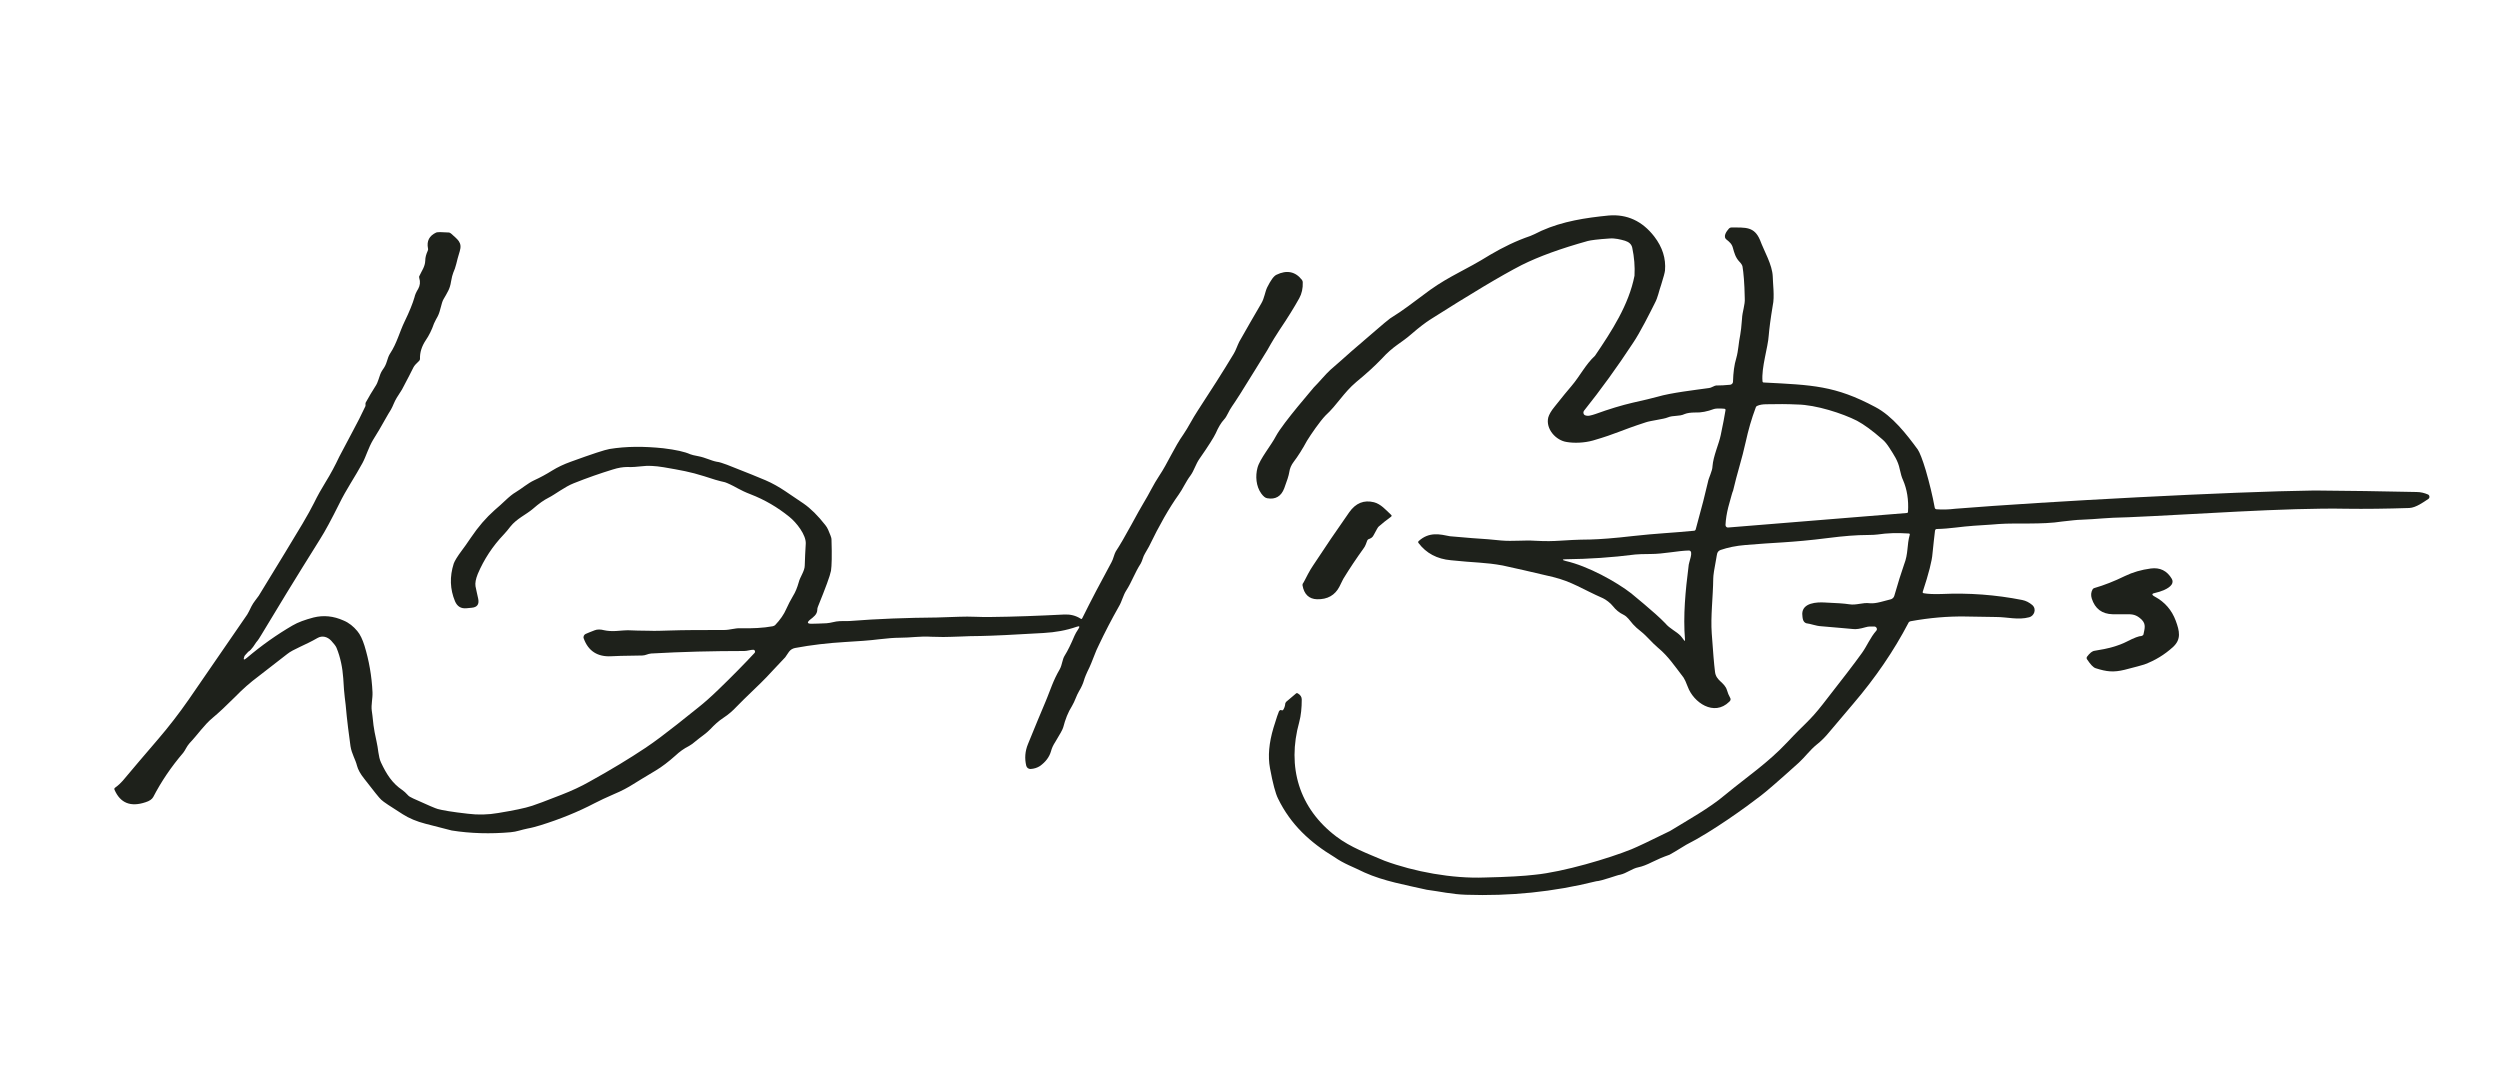 <svg xmlns="http://www.w3.org/2000/svg" xmlns:xlink="http://www.w3.org/1999/xlink" id="Camada_1" x="0px" y="0px" viewBox="0 0 1000 427" xml:space="preserve"> <path display="none" fill="#FFFFFF" d="M1000,0v427H0V0H1000z M512.9,284.2c-0.1,0-0.2,0-0.3,0c-0.3,0-0.6,0.2-0.8,0.5 c-0.2,0.4-1,2.6-2.2,6.6c-1.8,6-2.3,11.4-1.4,16.2c1.1,6,2.2,10.1,3.2,12.1c3.6,7.2,8.4,13.1,14.4,17.9c2.4,1.9,5.5,3.7,8.1,5.5 c4,2.8,7.6,3.9,12.1,6.2c1.9,0.9,3.9,1.7,6,2.3c6.3,1.8,12.6,3.4,19,4.6c2.9,0.6,6,0.7,9,1.3c1.9,0.4,4.2,0.6,6.7,0.7 c13.3,0.4,26.4-0.4,39.4-2.6c3.9-0.6,8.6-2.1,12.9-2.8c1.7-0.3,3.3-0.7,4.8-1.2c2.7-0.9,4.3-1.3,4.8-1.4c2.7-0.6,4.7-2.5,7.4-3 c1.4-0.3,3.3-1,5.5-2.1c2-1,4.3-2,6.9-2.9c0.6-0.2,2.9-1.6,6.7-4c2.9-1.8,6.8-3.5,9-5c9.3-6.2,16.2-11,20.7-14.6 c2-1.6,7.1-6,15.2-13.2c2.6-2.4,4.5-5,7.1-7.2c1.8-1.4,3.5-3.2,5.3-5.3c1-1.2,4.1-4.9,9.4-11.1c8.8-10.3,16.2-21.1,22.1-32.4 c0.2-0.3,0.5-0.5,0.8-0.6c7.6-1.4,14.9-2,21.8-1.9c7.7,0.1,11.8,0.2,12.4,0.2c4.5,0.1,8.8,1.3,13.3,0.1c1.9-0.5,3.1-3.2,1.2-4.9 c-1.2-1.1-2.6-1.7-4-2c-10.7-2.2-21.4-3-32.2-2.4c-3.1,0.1-5.5,0.1-7.2-0.3c-0.3-0.1-0.5-0.3-0.4-0.6c2.3-7.3,3.6-12.4,3.9-15.3 c0.3-3.8,0.6-6.8,1-9.1c0.1-0.5,0.3-0.7,0.8-0.7c5.1-0.1,9.9-1,14.7-1.3c6-0.4,9.3-0.6,10-0.7c2.4-0.2,5.8-0.3,10-0.2 c4.7,0.1,9.8-0.2,15.2-0.8c3.6-0.4,6.1-0.7,7.5-0.7c2.5-0.1,5-0.2,7.6-0.5c1.8-0.2,5.6-0.3,11.3-0.5c7.7-0.2,15.6-0.6,23.7-1.2 c4.1-0.3,12.1-0.7,23.8-1.2c16.4-0.7,29.7-1,39.8-0.9c7.5,0.1,15.9,0,25.1-0.3c2.8-0.1,5.9-2.5,7.6-3.6c0.5-0.3,0.6-1,0.3-1.5 c-0.1-0.2-0.3-0.3-0.5-0.4c-1.4-0.6-2.9-0.9-4.6-1c-13.6-0.4-27.2-0.6-40.8-0.6c-3,0-7.3,0.1-12.8,0.3c-3.5,0.1-7.7,0.3-12.8,0.4 c-10.5,0.3-30.8,1.3-60.7,3c-22.9,1.3-36.4,2.1-40.5,2.3c-8.1,0.5-13.7,0.9-16.9,1.3c-2.5,0.3-5.1,0.4-7.6,0.2 c-0.4,0-0.6-0.2-0.6-0.6c-0.9-4.8-2-9.8-3.6-15c-1.3-4.4-2.3-7.1-3.2-8.3c-2.2-3.1-4.7-6.3-7.6-9.5c-2.8-3.1-5.9-5.6-9.4-7.6 c-8.3-4.6-16.7-7.4-25.2-8.4c-4.1-0.5-10.6-1-19.4-1.4c-0.3,0-0.5-0.2-0.5-0.5c-0.1-3.2,0.2-6.6,1-10c0.8-3.4,1.3-6.2,1.4-8.4 c0.2-2.6,0.7-6.5,1.6-11.9c0.4-2.1,0.5-4,0.3-5.8c-0.2-2.9-0.3-4.9-0.3-5.8c0-1.7-0.4-3.7-1.3-5.8c-1.3-3-2.5-5.9-3.7-8.9 c-2.2-5.4-5.8-5-11.5-5c-0.4,0-0.7,0.1-0.9,0.4c-0.6,0.6-1.1,1.4-1.5,2.2c-0.4,0.8-0.1,1.7,0.6,2.3c1.1,0.8,2.1,1.7,2.5,3.4 c0.4,1.8,1,3.8,2.5,5.3c0.8,0.9,1.2,1.5,1.3,2c0.5,2.4,0.8,6.6,0.9,12.6c0,1.3-0.1,2.7-0.5,4.2c-0.3,1.2-0.5,2.7-0.6,4.2 c-0.2,3-0.4,5.2-0.7,6.3c-0.7,3.3-0.7,6.2-1.6,9.4c-0.8,2.6-1.2,5.8-1.3,9.4c0,0.6-0.5,1.1-1.1,1.2c-2,0.2-3.9,0.4-5.7,0.4 c-0.3,0-0.7,0.2-1.4,0.5c-0.5,0.3-1,0.4-1.4,0.5c-3.2,0.4-6.8,1-10.7,1.5c-4,0.6-7.4,1.3-10,2c-2.2,0.6-5.5,1.4-10,2.4 c-4.3,1-9.3,2.5-14.8,4.4c-1.4,0.5-2.6,0.7-3.7,0.7c-0.7,0-1.2-0.6-1.2-1.3c0-0.3,0.1-0.5,0.3-0.7c6.7-8.5,13.3-17.5,19.6-27.1 c1.6-2.4,3.1-5,4.6-7.9c1.9-3.7,3.3-6.4,4.1-8.1c0.5-1.1,1-2.3,1.4-3.7c0.3-1,0.7-2.3,1.2-3.8c1-2.9,1.5-4.8,1.5-5.6 c0.4-4.8-1.1-9.4-4.3-13.6c-4.8-6.2-10.8-9-18.2-8.4c-7.5,0.6-14.9,2-22.2,4.2c-1.5,0.5-3.1,1.1-4.7,1.9c-2.2,1.1-3.8,1.8-4.5,2.1 c-5.6,2-10.9,4.5-16,7.5c-5.7,3.4-10.1,5.9-13.2,7.4c-4,2-7.6,4.2-10.9,6.7c-5.2,3.8-8.6,6.4-10.3,7.6c-1.8,1.4-4.2,2.6-5.7,3.7 c-2.1,1.7-6.8,5.7-14.2,12.1c-0.7,0.6-1.1,0.9-1.2,1c-2.7,2.5-5.5,4.9-8.4,7.4c-0.9,0.8-2,1.9-3.4,3.6c-0.9,1-2,2.2-3.4,3.6 c-0.9,0.9-4.5,5.3-10.9,13.2c-1.5,1.9-2.9,3.9-4.1,6c-1.1,2-2.4,4.1-3.9,6.2c-1.9,2.7-3,4.8-3.5,6.5c-0.9,3.3-0.7,7.4,1.5,10.3 c0.8,1.1,1.6,1.7,2.4,1.9c3.3,0.6,5.6-0.8,6.8-4c1.1-3,1.8-5.1,2-6.4c0.2-1.6,0.8-3,1.8-4.2c1.6-2.1,3.4-4.9,5.3-8.4 c1-1.9,2.4-3.4,4.1-5.9c1.2-1.8,2.3-3.2,3.3-4.2c2.6-2.5,5-5.2,7.2-8.1c1.3-1.7,3-3.5,5.2-5.3c4.1-3.6,6.8-5.8,10.2-9.3 c2.4-2.4,3.9-3.9,4.6-4.4c2.8-2,5.3-3.8,7.3-5.5c3.3-2.7,5.7-4.6,7.2-5.6c16.4-10.5,28.6-17.8,36.9-22c6.8-3.5,15.6-6.7,26.4-9.6 c1.1-0.3,4-0.6,8.7-1c2.1-0.2,4.5,0.4,6.2,0.9c1.6,0.5,2.6,1.4,2.9,2.8c0.8,3.8,1.1,7.5,0.9,11.2c-0.1,1.1-0.4,2.4-0.9,3.8 c-0.6,1.7-1,2.9-1.3,3.8c-0.5,1.5-1.2,3.3-2.3,5.5c-3.2,6.5-7,12.9-11.3,19c-0.8,1.1-2,1.8-2.8,2.9c-2.1,3-4.2,6.3-6.6,9.2 c-1.3,1.6-3.6,4.3-6.7,8.2c-1.5,1.8-2.3,3.3-2.6,4.4c-0.4,1.9-0.1,3.7,0.9,5.4c1.6,2.5,3.7,4,6.4,4.4c2.9,0.5,6.9,0.5,10.5-0.6 c4.6-1.3,8.4-2.6,11.4-3.8c1.4-0.6,4.7-1.7,9.8-3.4c1-0.3,2.5-0.7,4.3-0.9c2.2-0.3,3.6-0.7,4.3-1c2.4-1,4.6-0.4,6.9-1.4 c0.9-0.4,2.3-0.6,4.2-0.6c2.3,0,4.8-0.4,7.5-1.4c0.6-0.2,1.9-0.2,4.2-0.1c0.4,0,0.5,0.2,0.4,0.6c-0.4,2.4-1,5.7-1.9,9.9 c-0.4,1.6-1,3.7-1.9,6.2c-0.7,2-1.2,4.1-1.4,6.3c-0.1,1.1-0.4,2.1-0.8,3.2c-0.5,1.4-0.9,2.4-1,3c-0.9,4-2.5,10.3-4.9,19 c-0.1,0.3-0.3,0.5-0.7,0.6c-3.7,0.4-7.7,0.7-11.9,1c-3.6,0.3-7.8,0.6-12.4,1.1c-7.7,0.8-13.4,1.3-17.1,1.3 c-7.6,0.2-12.8,0.4-15.8,0.6c-1.4,0.1-3.5,0.1-6.5-0.1c-4.3-0.3-8.9,0.3-13.5-0.1c-3.5-0.3-5.3-0.5-5.3-0.5 c-3.4-0.2-8.5-0.6-15.2-1.2c-0.1,0-1.3-0.2-3.8-0.6c-3.2-0.5-6.1,0.3-8.7,2.6c-0.3,0.2-0.3,0.5-0.1,0.8c3.1,4.1,7.4,6.4,13,6.9 c5.1,0.5,8.6,0.8,10.4,0.9c4.1,0.2,7.5,0.6,10.3,1.2c4.6,1,11.3,2.5,20.1,4.6c3.3,0.8,6.7,2.1,10.1,3.8c2.2,1.1,5.4,2.7,9.8,4.7 c1.1,0.5,3,1.9,4,3.2c1.1,1.5,2.5,2.6,4.2,3.4c1.6,0.8,2.4,2.2,3.8,3.8c0.8,0.9,1.8,1.9,3.2,2.9c2.4,1.8,4.4,4.5,6.8,6.5 c4.1,3.4,6.6,7.1,10.2,11.9c0.5,0.6,1,1.8,1.7,3.7c1.1,3,3.2,5.4,6.2,7.2c3.5,2.1,7,1.7,10.4-1.2c0.6-0.5,0.6-1,0.3-1.7 c-0.5-0.9-0.9-1.8-1.2-2.9c-1-3.4-4.3-3.8-4.8-7.4c-0.4-3.1-0.8-8.2-1.3-15.3c-0.2-3.2-0.2-6.8,0.1-11c0.2-3.2,0.4-6.9,0.5-11 c0-1.2,0.5-3.9,1.2-8c0.3-1.3,0.1-2.8,1.7-3.4c2.9-1,6.2-1.7,10-2c4.6-0.4,10.4-0.8,17.5-1.2c2.3-0.1,7.5-0.7,15.6-1.6 c6.2-0.8,11.4-1.1,15.6-1.2c1.9,0,3.3-0.1,4.1-0.2c4-0.6,8.1-0.7,12.5-0.4c0.2,0,0.4,0.2,0.4,0.5c0,0,0,0.1,0,0.1 c-0.5,1.9-0.8,4-1,6.1c-0.1,1.6-0.5,3.6-1.3,5.9c-1.1,3.2-2.4,7.4-3.9,12.5c-0.2,0.6-0.6,1.1-1.3,1.3c-0.4,0.1-1.8,0.5-4.2,1.1 c-1.6,0.4-3,0.6-4.2,0.5c-1.5-0.1-3-0.1-4.2,0.2c-1.3,0.3-2.7,0.3-4.2,0.1c-1.8-0.2-5-0.4-9.7-0.7c-3.3-0.1-9,0.2-9,4.5 c0,1.5,0.2,2.6,0.8,3.4c0.2,0.3,0.5,0.4,0.8,0.5c0.9,0.1,1.9,0.4,3.1,0.7c0.9,0.3,1.9,0.4,3,0.5c6.6,0.6,10.8,1,12.6,1.1 c1.3,0.1,3-0.1,5.1-0.7c0.7-0.2,1.2-0.3,1.7-0.3c0.8,0,1.4,0,1.8,0c0.6,0,1,0.5,1,1c0,0.2-0.1,0.5-0.3,0.7c-2.4,2.7-3.7,6.1-5.8,9 c-2.9,3.9-8.1,10.7-15.6,20.4c-2.4,3-4.7,5.6-6.9,7.7c-1.3,1.2-3.7,3.7-7.2,7.4c-4.2,4.4-8.5,8.3-12.9,11.6c-3.7,2.8-7.7,6-12,9.5 c-4.8,3.9-10.2,7.5-16.2,10.8c-1.9,1-3.8,2.6-5.9,3.7c-7.9,3.8-13,6.3-15.4,7.3c-4.2,1.7-10.5,3.8-18.8,6.1 c-6.7,1.9-13.4,3.3-19.9,4.1c-4.1,0.5-10.8,0.9-20,1.1c-6,0.1-12.1-0.2-18.4-1.2c-2.3-0.3-4.4-0.7-6.3-1.2c-5.7-1.4-11-2.6-15.5-4.4 c-4.7-1.9-9.2-3.9-13.5-6c-2.1-1-4-2.2-5.8-3.6c-2.9-2.2-4.7-3.8-5.5-4.8c-8.3-9.1-12-19.8-11-32.2c0.1-1.8,0.7-4.7,1.8-8.9 c0.7-2.7,1-5.7,1-9c0-0.9-0.5-1.7-1.5-2.4c-0.3-0.2-0.6-0.2-0.8,0l-3.9,3.3c-0.2,0.2-0.4,0.5-0.4,0.8c-0.2,1-0.4,1.8-0.8,2.4 C513.3,284,513.1,284.1,512.9,284.2z M97.5,262.4c0.1-0.3,0.5-0.6,1.1-1c1.4-0.8,2.7-3.1,3.2-3.8c0.7-1,1.4-2,2-2.9 c5.7-9.7,13.6-22.5,23.5-38.3c2.1-3.4,4.6-8,7.6-14c1.5-3.1,3.1-5.8,4.6-8.3c1.8-2.9,3.4-5.7,4.8-8.2c1.5-2.7,2.5-6.3,4.2-9.2 c2.2-3.6,3.3-5.4,3.3-5.5c1.2-2.3,2.5-4.5,3.9-6.7c0.9-1.4,1.3-3.1,2.3-4.7c1.4-2.2,2.1-3.3,2.1-3.3c2.3-4.4,3.8-7.4,4.6-8.9 c0.3-0.6,1-1.4,2.3-2.6c0.2-0.2,0.4-0.5,0.3-0.8c-0.1-2.5,0.7-5,2.3-7.4c1.2-1.8,2.3-4.1,3.3-6.7c0.4-1.2,1-2.1,1.5-2.9 c1.2-2.1,1.4-5.3,2.3-6.8c0.7-1.1,1.3-2.2,1.9-3.4c0.5-1,0.9-2.2,1.1-3.6c0.3-1.7,0.6-2.9,0.9-3.6c0.5-1.2,0.9-2.3,1.2-3.5 c0.3-1.4,0.8-3.1,1.4-5.1c1.2-3.6-0.8-4.7-3.5-7.1c-0.2-0.2-0.5-0.4-0.9-0.4c-2.8-0.2-4.5-0.2-5,0c-2.8,1.2-3.9,3.3-3.3,6.4 c0.1,0.3,0,0.6-0.1,0.9c-0.6,1.3-1,2.6-1,4c-0.1,2.4-1.4,4.1-2.3,6c-0.1,0.3-0.2,0.6-0.1,0.9c0.5,1.6,0.3,3-0.4,4.3 c-0.7,1.3-1.2,2.4-1.5,3.4c-0.6,2.4-1.9,5.7-4,9.8c-1.9,3.9-3.2,8.8-5.7,12.6c-0.6,0.9-1.1,2-1.4,3.4c-0.3,1-0.8,2.1-1.7,3.3 c-0.9,1.2-1,2-1.6,3.8c-0.3,1-0.8,1.9-1.3,2.8c-1.2,1.9-2.4,4.1-3.8,6.4c-0.1,0.1-0.1,0.2-0.1,0.4c0,0.1,0,0.2,0,0.4 c0,0.4,0,0.6,0,0.6c-1.7,3.4-3.4,6.8-5.1,10.1c-3.5,6.6-5.3,10-5.4,10.2c-1.6,3.4-3.4,6.8-5.5,10.2c-1.6,2.6-3.1,5.4-4.6,8.3 c-1.1,2.2-2.6,4.9-4.6,8.3c-3.8,6.5-9.7,16.1-17.5,28.8c-0.8,1.3-2.1,2.6-2.9,4.2c-0.8,1.7-1.4,2.8-1.7,3.3 c-7.9,11.5-15.7,22.9-23.4,34c-3.9,5.6-8,10.9-12.2,15.8c-5.5,6.3-10.2,11.9-14.2,16.7c-0.7,0.8-1.7,1.7-3.1,2.8 c-0.3,0.2-0.3,0.5-0.2,0.8c2.3,5.3,6.4,7,12.4,5c1.6-0.5,2.6-1.2,3.1-2.1c3.3-6.2,7.3-12.1,12-17.7c0.9-1,1.5-2.6,2.5-3.8 c3.5-3.8,5.7-7.3,9.3-10.2c2.4-2,5.4-4.8,9-8.4c3.1-3.1,6.2-5.8,9.2-8.1c2.7-2,6.5-5,11.6-9c2.3-1.8,7.3-3.5,12.1-6.4 c1.9-1.1,4-0.5,5.5,1.1c1.1,1.2,1.8,2.1,2.1,2.8c1.5,3.9,2.4,7.9,2.7,12.2c0.2,3.5,0.4,6.1,0.6,7.6c0.2,1.5,0.4,4,0.8,7.6 c0.2,2.1,0.7,6,1.5,12c0.4,3.1,1.9,5.2,2.6,7.8c0.4,1.4,1.3,3.2,2.9,5.2c3.8,4.9,6,7.7,6.8,8.4c0.8,0.7,3.6,2.6,8.6,5.8 c2.6,1.6,5.6,2.9,9.1,3.8c6.5,1.7,10,2.7,10.5,2.7c7.6,1.1,15.4,1.4,23.5,0.7c2.4-0.2,4.3-1,6.9-1.5c1.7-0.3,3.3-0.7,5.1-1.3 c7.7-2.4,14.9-5.3,21.6-8.8c2.1-1.1,4.7-2.3,7.9-3.7c2.9-1.3,5.5-2.6,7.7-4c1.4-0.9,4.3-2.7,8.9-5.4c2.5-1.5,5.1-3.5,7.8-5.9 c1.7-1.6,3.6-2.8,5.5-3.9c0.9-0.5,1.7-1,2.5-1.8c1.9-1.7,4.4-3.2,6-4.9c1.6-1.7,3.3-3.2,5.3-4.6c1.9-1.3,3.7-2.8,5.3-4.5 c0.7-0.7,3.9-3.8,9.6-9.4c1.6-1.5,3.2-3.2,4.9-5.1c1.6-1.8,3.2-3.5,4.9-5.2c0.1-0.1,0.6-0.8,1.5-2.2c0.6-0.8,1.4-1.3,2.4-1.5 c6.5-1.2,13.2-2,20.1-2.4c5.2-0.3,9.7-0.7,13.6-1.1c3.4-0.4,6.1-0.6,8-0.6c4.6,0,8.5-0.8,12.8-0.4c0.1,0,1.7,0,4.8,0.1 c1.6,0,4,0,7.2-0.2c2.1-0.1,4.7-0.2,7.7-0.2c5,0,13.4-0.4,25.2-1.2c4.9-0.3,8.9-1,13.3-2.5c1-0.4,1.3-0.1,0.7,0.8 c-0.8,1.2-1.3,2.1-1.6,2.8c-1.3,3.3-2.6,6-3.9,7.9c-1,1.5-1,3.7-2,5.5c-1.3,2.2-2.3,4.4-3.1,6.4c-1.7,4.3-2.5,6.5-2.6,6.6 c-1.8,4.1-4.1,9.8-7,16.9c-1.2,2.9-1.4,5.8-0.7,8.7c0.2,0.8,0.9,1.3,1.7,1.3c1.5-0.1,2.7-0.4,3.8-1.2c2.3-1.5,3.7-3.5,4.4-5.9 c0.4-1.2,0.9-2.4,1.7-3.7c2-3.1,3-5.1,3.2-5.9c0.7-3.2,1.9-6,3.5-8.5c1.2-1.9,1.8-4.2,2.8-5.9c0.9-1.5,1.6-3,2-4.4 c0.2-0.9,1-2.6,2.2-5.2c0.3-0.6,0.9-2.1,1.8-4.4c0.7-1.8,1.4-3.3,1.9-4.4c2.4-5.1,5.2-10.3,8.1-15.6c1.1-1.9,1.7-4.5,2.9-6.3 c2.2-3.4,3.5-7.1,5.8-10.8c0.8-1.2,1-2.7,1.7-4c1-1.7,1.5-2.6,1.6-2.8c4.2-8.5,8.1-15.5,11.9-20.8c1.6-2.2,2.9-5.1,4.7-7.6 c1.4-1.9,2.1-4.6,3.6-6.7c3.7-5.3,5.9-8.7,6.5-10.2c1-2.3,2.2-4.2,3.4-5.6c1-1.1,1.9-3.5,3-5c1.4-2,4.5-6.8,9.2-14.5 c3.2-5.2,4.9-7.9,5-8.1c2.1-3.6,3.7-6.3,4.9-8.1c3.3-4.9,6-9.1,7.9-12.7c1-1.9,1.5-4,1.4-6.4c0-0.3-0.1-0.6-0.3-0.9 c-2.7-3.4-6.1-4.1-10.2-2.1c-1.1,0.5-2.3,2.2-3.7,5c-0.9,1.8-1.1,4.3-2.4,6.5c-3,5.1-5.9,10.2-8.8,15.3c-0.9,1.6-1.5,3.5-2.2,4.8 c-4.4,7.3-9.2,14.8-14.3,22.6c-2.1,3.2-3.9,7-5.8,9.6c-3.8,5.2-6.4,11.7-9.7,16.6c-2.3,3.4-4,7.2-6.4,11.1c-1,1.6-2.6,4.4-4.7,8.4 c-2.5,4.6-4.6,8.2-6.3,10.8c-0.6,1-1.1,3.1-1.7,4.3c-4.3,7.9-8.2,15.4-11.7,22.4c-0.1,0.3-0.3,0.3-0.6,0.2c-2-1.3-4.2-1.8-6.5-1.7 c-9.9,0.5-19.8,0.9-29.7,1c-3.6,0.1-8.2-0.3-12.3-0.1c-5.4,0.2-8.4,0.3-9.1,0.3c-11.8,0.1-23.4,0.6-34.8,1.4 c-1.5,0.1-3.6-0.1-5.4,0.2c-2.2,0.4-3.5,0.6-3.9,0.7c-2.4,0.1-4.4,0.2-6,0.2c-1.7,0-1.9-0.5-0.6-1.6c1.4-1.1,2.8-2.1,2.9-3.8 c0-0.5,0.1-1,0.3-1.5c3-7.4,4.8-12.2,5.2-14.3c0.4-1.9,0.5-6.1,0.2-12.4c0-0.6-0.1-1.2-0.4-1.7c-0.7-1.6-1.1-2.9-2.1-4.2 c-2.8-3.7-5.7-6.6-8.7-8.6c-4.5-3.1-7-4.7-7.4-5c-2.4-1.6-4.9-3.1-7.8-4.3c-2.3-1-7.4-3.1-15.4-6.2c-1.7-0.7-3-1.1-4.1-1.2 c-2.2-0.3-4.6-1.7-7.3-2.2c-1.6-0.3-2.7-0.5-3.3-0.8c-2.2-1-5.8-1.8-10.8-2.4c-7.6-0.9-14.8-0.8-21.5,0.3c-1.8,0.3-7,2-15.5,5.1 c-2.8,1-5.3,2.2-7.4,3.5c-2.4,1.5-4.8,2.8-7.2,3.9c-2.6,1.3-4.8,3.2-7.6,4.9c-0.9,0.5-2.3,1.7-4.2,3.4c-1.1,1-2.4,2.2-4,3.6 c-3.4,3-6.6,6.7-9.5,11c-1.7,2.5-2.9,4.2-3.6,5.1c-1.9,2.4-3,4.2-3.3,5.3c-1.7,5.3-1.5,10.3,0.5,15.1c0.9,2,2.4,3,4.6,2.8l2.1-0.2 c2.2-0.2,3-1.3,2.6-3.5c-0.4-2.1-0.8-3.8-1.1-5.1c-0.3-1.3,0-2.9,0.9-4.9c2.5-5.9,6-11.2,10.4-15.8c0.9-1,1.8-2,2.6-3.1 c2.6-3.3,6.3-4.8,9.1-7.2c2.4-2.1,4.4-3.5,6.2-4.4c2.6-1.3,6.5-4.4,10.1-5.8c5.5-2.2,10.7-4,15.6-5.5c2.2-0.7,4.1-1,5.8-1 c2,0,4-0.1,5.9-0.3c2.3-0.3,5.2-0.1,8.7,0.4c6.9,1.1,10.5,1.7,16.2,3.6c3.3,1.1,6.1,1.8,8.3,2.4c0.9,0.2,2.6,1,5.2,2.5 c1.2,0.7,2.9,1.4,5,2.3c5.7,2.2,10.8,5.2,15.5,9c2.8,2.3,6.8,7.2,6.6,10.8c-0.2,2.9-0.4,5.8-0.4,8.7c-0.1,2.2-1.9,4.6-2.4,6.7 c-0.5,2-1.3,3.9-2.3,5.5c-1,1.7-1.9,3.5-2.7,5.2c-0.9,2.1-2.4,4.3-4.5,6.5c-0.2,0.2-0.5,0.4-0.9,0.4c-3.8,0.6-8,0.9-12.9,0.8 c-2.3-0.1-4.1,0.7-6.7,0.7c-8.8-0.1-16,0-21.6,0.2c-3.1,0.1-5.9,0.1-8.4,0.1c-3-0.1-5.8-0.2-8.4-0.2c-0.6,0-2.2,0.1-4.7,0.3 c-1.8,0.1-3.3,0-4.7-0.3c-1.5-0.4-2.8-0.4-3.8,0c-1.6,0.6-2.8,1.1-3.7,1.5c-0.7,0.3-1,1.1-0.7,1.8c1.8,5,5.5,7.3,11,7.1 c0.9-0.1,5.1-0.1,12.4-0.3c1.3,0,2.1-0.7,3.6-0.8c12.3-0.6,24.7-0.9,37.2-1c1.2,0,2.5-0.5,3.6-0.5c0.4,0,0.8,0.3,0.8,0.7 c0,0.2-0.1,0.4-0.2,0.5c-4,4.4-8.9,9.3-14.5,14.7c-3,2.9-5.6,5.2-8,7.1c-1.9,1.5-4.7,3.7-8.4,6.7c-4.7,3.8-9,6.9-12.8,9.5 c-6.3,4.3-13.8,8.8-22.2,13.4c-3.5,1.9-7.3,3.7-11.3,5.3c-6.3,2.5-10.2,3.9-11.7,4.4c-3.1,1-7.6,1.9-13.6,2.9 c-4,0.6-8.1,0.7-12.1,0.3c-6.3-0.7-10.3-1.4-12.1-1.9c-0.8-0.2-4.1-1.7-9.8-4.2c-1-0.5-1.8-0.9-2.2-1.4c-0.8-0.9-1.5-1.6-2.2-2 c-4.1-2.6-6.3-6.3-8.5-11c-1.1-2.3-1.2-5.6-1.8-8.5c-0.6-2.6-1-4.7-1.2-6.4c-0.4-3.2-0.6-5.1-0.7-5.9c-0.4-2.3,0.4-4.8,0.3-7.3 c-0.3-6.5-1.4-12.7-3.2-18.6c-0.8-2.5-1.8-4.5-2.9-5.9c-1.5-1.9-3.3-3.3-5.5-4.2c-4-1.8-8-2.2-12-1.2c-3.4,0.8-6.2,1.9-8.4,3.2 c-6.2,3.6-12.3,7.9-18.2,12.9C97.2,264.2,96.9,264,97.5,262.4z M294.3,153c-0.1,0.1-0.1,0.2-0.1,0.3c0,0.2,0.1,0.3,0.4,0.2 c0.2-0.1,0.3-0.2,0.3-0.2c0.1-0.1,0.1-0.3-0.1-0.4C294.7,152.8,294.4,152.8,294.3,153z M544.2,214.7c1.2-0.6,1.6-0.8,2.2-1.9 c1-1.9,1.6-3,1.9-3.2c1.5-1.3,3.2-2.6,4.9-3.9c0.2-0.1,0.2-0.4,0.1-0.6c0,0,0,0-0.1-0.1c-2.2-2.1-4.3-4.4-6.9-5.1 c-4-1-7.3,0.3-9.9,4c-5,7.1-9.8,14.2-14.4,21.2c-0.7,1.1-1.4,2.2-2.1,3.5c-1.2,2.2-1.8,3.4-1.9,3.6c-0.2,0.4-0.3,0.7-0.3,0.9 c0.6,3.6,2.6,5.5,5.8,5.6c4.2,0.1,7.2-1.6,9-5.1c1.1-2.1,1.6-3.1,1.6-3.2c2.5-4.1,5.1-8.1,8-12c0.8-1,1.1-2.2,1.5-3.2 C543.7,215.1,543.9,214.9,544.2,214.7z M856.7,254.2c-1,0-2.9,0.7-5.8,2.2c-3.3,1.7-7.6,3-12.9,3.7c-1,0.1-2,1-3.1,2.4 c-0.2,0.3-0.3,0.7,0,1c1.3,2.1,2.5,3.3,3.5,3.6c4.5,1.4,7.1,1.7,11.6,0.6c4.4-1,7-1.7,7.8-2.1c4.3-1.6,8.1-4,11.5-7 c3.5-3.1,2.7-6.4,1.1-10.5c-1.6-4.4-4.4-7.6-8.3-9.6c-1.5-0.8-1.4-1.3,0.3-1.6c1.8-0.3,5.1-1.5,6.3-3.2c0.5-0.7,0.6-1.7,0.1-2.4 c-1.9-3.2-4.7-4.6-8.4-4.1c-3.7,0.5-7.2,1.5-10.3,3c-4.4,2.1-8.4,3.7-12.2,4.8c-0.3,0.1-0.6,0.3-0.8,0.6c-0.6,1.1-0.7,2.3-0.3,3.6 c1.3,4.2,4.1,6.3,8.4,6.3c1.3,0,3.4,0,6.4,0c2.3,0,3.7,0.8,5.3,2.3c1.7,1.8,1,3.6,0.6,5.7C857.3,254.1,857.1,254.2,856.7,254.2z"></path> <path fill="#1E211B" d="M513.3,283.9c0.4-0.6,0.7-1.4,0.8-2.4c0-0.3,0.2-0.5,0.4-0.8c0,0,3.9-3.3,3.9-3.3c0.2-0.2,0.5-0.2,0.8,0 c1,0.6,1.5,1.4,1.5,2.4c0,3.3-0.3,6.4-1,9c-5,18-0.1,34.5,14.8,45.8c5.8,4.4,12.5,6.8,19.3,9.7c11.9,4.4,27.1,7.2,40.1,6.7 c9.2-0.2,15.9-0.6,20-1.1c11.4-1.1,29.8-6.6,38.7-10.2c2.4-1,7.5-3.4,15.4-7.3c7.5-4.6,15.7-9.1,22.1-14.5 c9.1-7.5,16.9-12.6,24.9-21.1c6.9-7.4,8.7-8.2,14.1-15.1c7.6-9.7,12.8-16.5,15.6-20.4c2.1-2.9,3.4-6.3,5.8-9 c0.6-0.6,0.1-1.7-0.8-1.7c-1,0-2.3-0.1-3.5,0.3c-2.1,0.6-3.8,0.9-5.1,0.7c-1.8-0.2-6-0.5-12.6-1.1c-2.1-0.1-4.2-1-6-1.2 c-1.4-0.5-1.5-2-1.6-3.8c0.1-4.4,5.8-4.7,9-4.5c4.7,0.2,7.9,0.4,9.7,0.7c3.1,0.5,5.3-0.8,8.4-0.4c1.2,0.1,2.6-0.1,4.2-0.5 c2.4-0.6,3.8-1,4.2-1.1c0.6-0.2,1.1-0.7,1.3-1.3c1.5-5.2,2.8-9.4,3.9-12.5c1.8-4.6,1.1-7.8,2.3-12c0.1-0.3-0.1-0.5-0.4-0.5 c-4.5-0.3-8.5-0.2-12.5,0.4c-0.8,0.1-2.2,0.2-4.1,0.2c-4.2,0-9.4,0.4-15.6,1.2c-14.9,1.9-22,1.8-33.1,2.8c-3.8,0.3-7.1,1-10,2 c-1.6,0.6-1.4,2.1-1.7,3.4c-0.8,4.1-1.2,6.8-1.2,8c-0.1,7.7-1.1,15.2-0.6,22c0.5,7.1,0.9,12.2,1.3,15.3c0.4,3.7,3.8,4.1,4.8,7.4 c0.3,1.1,0.7,2,1.2,2.9c0.4,0.6,0.3,1.2-0.3,1.7c-6.1,6-14.3,0.3-16.6-6c-0.7-1.9-1.3-3.1-1.7-3.7c-3.7-4.8-6.1-8.5-10.2-11.9 c-2.4-2-4.5-4.7-6.8-6.5c-1.3-1-2.4-2-3.2-2.9c-1.4-1.6-2.2-3-3.8-3.8c-1.7-0.8-3.1-2-4.2-3.4c-1-1.3-2.9-2.7-4-3.2 c-8.4-3.7-12.3-6.6-20-8.5c-8.8-2.1-15.5-3.6-20.1-4.6c-7-1.3-11.4-1.1-20.7-2.1c-5.6-0.5-9.9-2.8-13-6.9c-0.2-0.3-0.2-0.5,0.1-0.8 c4.2-3.8,8.5-2.7,12.5-1.9c6.7,0.6,11.8,1,15.2,1.2c0.1,0,1.8,0.2,5.3,0.5c4.6,0.4,9.2-0.2,13.5,0.1c9.2,0.5,10.2-0.4,22.2-0.5 c3.7-0.1,9.4-0.5,17.1-1.4c8.8-1,16.3-1.3,24.3-2.1c0.3,0,0.6-0.2,0.7-0.6c2.4-8.7,4-15,4.9-19c0.2-1.4,1.8-4.4,1.8-6.2 c0.3-4.1,2.6-9,3.3-12.5c0.9-4.2,1.5-7.5,1.9-9.9c0.1-0.3-0.1-0.5-0.4-0.6c-2.2-0.2-3.6-0.1-4.2,0.1c-2.7,1-5.2,1.5-7.5,1.4 c-1.8,0-3.2,0.2-4.2,0.6c-2.3,1.1-4.5,0.4-6.9,1.4c-1.3,0.6-6.9,1.3-8.6,1.9c-10.8,3.5-11.3,4.4-21.2,7.3c-3.6,1-7.6,1.1-10.5,0.6 c-4.3-0.6-8.5-5.2-7.4-9.8c0.3-1.1,1.1-2.6,2.6-4.4c3.1-3.9,5.3-6.6,6.7-8.2c3.4-4,5.6-8.6,9.4-12.1c6.7-9.9,13.5-20.3,15.8-32 c0.2-3.7-0.1-7.4-0.9-11.2c-0.3-1.4-1.3-2.3-2.9-2.8c-1.7-0.5-4.1-1.1-6.2-0.9c-4.7,0.3-7.6,0.7-8.7,1c-10.8,3-19.6,6.2-26.4,9.6 c-8.2,4.2-20.5,11.6-36.9,22c-1.5,1-4,2.8-7.2,5.6c-4.2,3.7-7.2,4.7-11.9,9.9c-3.4,3.5-6,5.8-10.2,9.3c-5.1,4.3-7.6,9.1-12.3,13.4 c-2.3,2.4-5.8,7.5-7.4,10.1c-1.9,3.5-3.7,6.3-5.3,8.4c-1,1.3-1.6,2.7-1.8,4.2c-0.2,1.3-0.9,3.5-2,6.4c-1.2,3.2-3.5,4.6-6.8,4 c-0.8-0.1-1.6-0.8-2.4-1.9c-2.1-2.9-2.4-7-1.5-10.3c0.9-3.5,5.5-9,7.4-12.7c2.9-5.4,15.3-19.5,15-19.3c2.4-2.4,4.8-5.4,6.8-7.2 c2.9-2.5,5.6-4.9,8.4-7.4c6.6-5.6,13.7-11.9,15.4-13.1c6.2-3.9,7.7-5.3,16-11.4c8.3-5.9,13.8-7.7,24.1-14.1c5.1-3,10.4-5.6,16-7.5 c0.8-0.3,2.3-1,4.5-2.1c8.5-3.8,17.7-5.2,26.9-6.1c7.3-0.6,13.4,2.2,18.2,8.4c3.3,4.3,4.7,8.8,4.3,13.6c-0.1,0.9-0.6,2.7-1.5,5.6 c-1,2.8-1.3,5.1-2.6,7.5c-1.8,3.6-5.9,11.8-8.7,15.9c-6.3,9.6-12.9,18.7-19.6,27.1c-0.4,0.5-0.3,1.3,0.2,1.7 c1.3,0.7,2.8,0.1,4.4-0.4c5.5-2,10.5-3.5,14.8-4.5c4.5-1,7.8-1.8,10-2.4c5.4-1.6,15-2.7,20.7-3.5c0.6,0,2.2-1,2.7-1 c1.8,0,3.7-0.1,5.7-0.3c0.6-0.1,1.1-0.6,1.1-1.2c0.1-3.7,0.5-6.8,1.3-9.4c0.9-3.2,0.9-6.1,1.6-9.4c0.2-1.2,0.5-3.3,0.7-6.3 c0.1-3,1.3-5.6,1.1-8.4c-0.1-6-0.5-10.2-0.9-12.6c-0.1-0.5-0.5-1.2-1.3-2c-1.5-1.6-2-3.5-2.5-5.3c-0.4-1.7-1.4-2.5-2.5-3.4 c-1.7-1.2-0.1-3.4,0.9-4.5c0.3-0.3,0.6-0.4,0.9-0.4c5.8,0,9.2-0.4,11.5,5c1.7,4.6,4.9,9.8,5.1,14.6c0,2.4,0.8,8.1,0,11.6 c-0.9,5.4-1.4,9.4-1.6,11.9c-0.3,4.9-3,12.9-2.5,18.4c0,0.3,0.2,0.5,0.5,0.5c19.4,1,28.5,1.2,44.6,9.8c6.9,3.6,12.6,11,17,17 c0.8,1.2,1.9,4,3.2,8.3c1.5,5.2,2.7,10.1,3.6,15c0.1,0.4,0.3,0.5,0.6,0.6c2.6,0.2,5.1,0.1,7.6-0.2c35.9-2.9,110.9-6.9,143.7-7.3 c13.6,0.1,27.2,0.3,40.8,0.6c1.7,0,3.2,0.4,4.6,1c0.7,0.3,0.8,1.4,0.1,1.8c-1.7,1.1-4.9,3.5-7.6,3.6c-9.2,0.3-17.6,0.4-25.1,0.3 c-23.9-0.5-63.1,2.4-87.3,3.4c-9.8,0.2-11.4,0.7-18.9,1c-1.4,0-3.9,0.3-7.5,0.7c-8.2,1.3-18.1,0.5-25.3,1c-0.7,0.1-4.1,0.3-10.1,0.7 c-4.8,0.3-9.6,1.2-14.7,1.3c-0.5,0-0.7,0.2-0.8,0.7c-0.3,2.3-0.6,5.3-1,9.1c-0.2,2.9-1.5,8-3.9,15.3c-0.1,0.3,0,0.5,0.4,0.6 c1.7,0.3,4.1,0.4,7.2,0.3c10.8-0.5,21.6,0.3,32.2,2.4c1.5,0.3,2.8,1,4,2c1.9,1.7,0.7,4.4-1.2,4.9c-4.5,1.2-8.7-0.1-13.3-0.1 c-0.6,0-4.8-0.1-12.4-0.2c-6.9-0.1-14.1,0.5-21.8,1.9c-0.4,0.1-0.7,0.3-0.8,0.6c-5.9,11.3-13.3,22.1-22.1,32.4 c-5.3,6.2-8.4,9.9-9.4,11.1c-1.7,2.1-3.5,3.9-5.3,5.3c-2.6,2.1-4.5,4.8-7.1,7.2c-8.1,7.3-13.2,11.7-15.2,13.2 c-5.8,4.5-19.5,14.4-29.8,19.6c-3.9,2.4-6.1,3.7-6.7,4c-2.6,0.9-4.9,1.9-6.9,2.9c-2.2,1.1-4,1.8-5.5,2.1c-2.6,0.5-4.7,2.4-7.4,3 c-0.8,0-7.3,2.5-9.5,2.6c-17.3,4.3-34.4,6-52.2,5.4c-5.7-0.2-10.2-1.3-15.6-2c-8.3-1.9-17.1-3.4-24.9-6.9c-4.6-2.3-8.1-3.4-12.1-6.2 c-9.6-5.8-17.4-12.9-22.5-23.4c-1-2-2.1-6.1-3.2-12.1c-0.9-4.8-0.4-10.2,1.4-16.2c1.2-4,2-6.2,2.2-6.6c0.2-0.3,0.4-0.5,0.8-0.5 C512.9,284.3,513.2,284.1,513.3,283.9z M691.3,202.9c-0.6,2.4-1,4.8-1.1,7.1c0,0.6,0.5,1.1,1.1,1c0,0,71.4-5.8,71.4-5.8 c0.3,0,0.5-0.2,0.5-0.5c0.3-4.8-0.4-9-2-12.7c-0.5-1-0.9-2.5-1.3-4.3c-0.7-3.5-2.4-5.8-4.1-8.5c-0.9-1.4-1.8-2.6-2.9-3.5 c-4-3.5-7.3-5.9-10.1-7.4c-5.7-2.9-16.4-6.4-23.9-6.5c-3.9-0.2-8-0.2-12.3-0.1c-1.5,0-2.7,0.2-3.6,0.6c-0.3,0.1-0.6,0.3-0.7,0.7 c-1.7,4.5-3,9.1-4,13.7c-1.5,6.9-3.5,12.7-5.1,19.7C693.1,196.3,692.5,198.5,691.3,202.9z M672.3,254.4c0.9,1.1,1.3,1.7,1.3,1.7 c0.3,0.4,0.4,0.3,0.4-0.2c-0.8-9.7,0.2-19.8,1.4-29.2c0-1.9,2.3-6.3,0.2-6.5c-4.6,0.1-10.1,1.4-15.4,1.4c-3,0-5.1,0.1-6.1,0.2 c-9.4,1.2-18.6,1.8-27.7,1.9c-1.6,0-1.7,0.3-0.1,0.7c8.8,2,20.1,8.2,26.4,13.1c-0.5-0.3,9.2,7.4,13.4,11.8 C667.9,251.5,670.5,252.5,672.3,254.4z"></path> <path fill="#1E211B" d="M97.8,262.4c-0.6,1.6-0.3,1.8,1,0.7c5.9-5,12-9.3,18.2-12.9c2.2-1.3,5-2.3,8.4-3.2c4-1,8-0.6,12,1.2 c2.2,0.9,4,2.4,5.5,4.2c1.2,1.4,2.1,3.4,2.9,5.9c1.8,5.9,2.9,12.1,3.2,18.6c0.1,2.5-0.6,5-0.3,7.3c0.1,0.8,0.4,2.7,0.7,5.9 c0.2,1.6,0.6,3.7,1.2,6.4c0.7,2.8,0.7,6.2,1.8,8.5c2.2,4.7,4.5,8.3,8.5,11c0.7,0.5,1.4,1.1,2.2,2c0.4,0.5,1.1,0.9,2.2,1.4 c5.7,2.6,9,4,9.8,4.2c1.8,0.5,5.8,1.2,12.1,1.9c4,0.5,8.1,0.4,12.1-0.3c6-1,10.6-1.9,13.6-2.9c1.5-0.5,5.4-1.9,11.7-4.4 c4.1-1.6,7.8-3.3,11.3-5.3c8.5-4.7,15.9-9.2,22.2-13.4c3.9-2.6,8.1-5.8,12.8-9.5c3.7-3,6.5-5.2,8.4-6.7c2.4-1.9,5-4.2,8-7.1 c5.6-5.4,10.4-10.3,14.5-14.7c0.3-0.3,0.3-0.8,0-1.1c-0.1-0.1-0.3-0.2-0.5-0.2c-1.1,0-2.4,0.5-3.6,0.5c-12.5,0-24.9,0.3-37.2,1 c-1.4,0.1-2.3,0.8-3.6,0.8c-7.3,0.1-11.5,0.2-12.4,0.3c-5.5,0.3-9.2-2.1-11-7.1c-0.3-0.7,0.1-1.5,0.7-1.8c0.9-0.4,2.1-0.9,3.7-1.5 c1-0.4,2.3-0.4,3.8,0c1.4,0.3,3,0.4,4.7,0.3c2.5-0.2,4.1-0.3,4.7-0.3c2.6,0.1,5.4,0.2,8.4,0.2c2.5,0.1,5.3,0,8.4-0.1 c5.6-0.2,12.8-0.2,21.6-0.2c2.6,0,4.4-0.8,6.7-0.7c4.8,0.1,9.1-0.1,12.9-0.8c0.3-0.1,0.6-0.2,0.9-0.4c2.1-2.2,3.6-4.4,4.5-6.5 c0.8-1.8,1.7-3.5,2.7-5.2c1-1.6,1.7-3.4,2.3-5.5c0.5-2.1,2.4-4.5,2.4-6.7c0.1-2.9,0.2-5.8,0.4-8.7c0.2-3.5-3.7-8.5-6.6-10.8 c-4.7-3.8-9.8-6.8-15.5-9c-2.1-0.8-3.7-1.6-5-2.3c-2.5-1.4-4.3-2.2-5.2-2.5c-2.3-0.5-5.1-1.3-8.3-2.4c-5.7-1.8-9.3-2.4-16.2-3.6 c-3.6-0.6-6.5-0.7-8.7-0.4c-2,0.2-3.9,0.4-5.9,0.3c-1.7,0-3.6,0.3-5.8,1c-4.9,1.5-10.1,3.3-15.6,5.5c-3.6,1.4-7.5,4.5-10.1,5.8 c-1.8,0.9-3.8,2.3-6.2,4.4c-2.8,2.4-6.5,3.9-9.1,7.2c-0.8,1.1-1.7,2.1-2.6,3.1c-4.4,4.6-7.9,9.9-10.4,15.8c-0.8,2-1.1,3.6-0.9,4.9 c0.3,1.3,0.6,3,1.1,5.1c0.4,2.1-0.4,3.3-2.6,3.5l-2.1,0.2c-2.2,0.2-3.7-0.7-4.6-2.8c-2-4.8-2.2-9.8-0.5-15.1 c0.4-1.1,1.5-2.9,3.3-5.3c0.7-0.9,1.9-2.6,3.6-5.1c2.9-4.3,6-7.9,9.5-11c1.6-1.4,3-2.6,4-3.6c1.9-1.8,3.3-2.9,4.2-3.4 c2.8-1.7,5-3.7,7.6-4.9c2.4-1.1,4.8-2.4,7.2-3.9c2.1-1.3,4.6-2.5,7.4-3.5c8.5-3.1,13.7-4.8,15.5-5.1c6.7-1.1,13.8-1.1,21.5-0.3 c5,0.6,8.6,1.4,10.8,2.4c0.5,0.2,1.6,0.5,3.3,0.8c2.7,0.5,5.1,1.8,7.3,2.2c1.1,0.1,2.4,0.6,4.1,1.2c7.9,3.1,13.1,5.2,15.4,6.2 c2.8,1.2,5.4,2.7,7.8,4.3c0.4,0.3,2.8,1.9,7.4,5c2.9,2,5.8,4.9,8.7,8.6c1,1.2,1.4,2.5,2.1,4.2c0.2,0.5,0.4,1.1,0.4,1.7 c0.2,6.3,0.1,10.4-0.2,12.4c-0.4,2.1-2.2,6.9-5.2,14.3c-0.2,0.4-0.3,0.9-0.3,1.5c-0.1,1.7-1.5,2.7-2.9,3.8c-1.3,1.1-1.1,1.6,0.6,1.6 c1.5,0,3.5-0.1,6-0.2c0.4,0,1.7-0.2,3.9-0.7c1.8-0.3,3.9-0.1,5.4-0.2c11.4-0.9,23-1.3,34.8-1.4c0.7,0,3.8-0.1,9.1-0.3 c4-0.2,8.7,0.2,12.3,0.1c9.8-0.1,19.7-0.5,29.7-1c2.3-0.1,4.5,0.4,6.5,1.7c0.3,0.2,0.4,0.1,0.6-0.2c3.5-7.1,7.4-14.5,11.7-22.4 c0.7-1.2,1.1-3.3,1.7-4.3c1.7-2.6,3.8-6.2,6.3-10.8c2.2-4,3.7-6.8,4.7-8.4c2.4-3.9,4.1-7.7,6.4-11.1c3.3-4.9,6-11.4,9.7-16.6 c1.8-2.6,3.6-6.3,5.8-9.6c5.1-7.8,9.9-15.3,14.3-22.6c0.8-1.3,1.4-3.2,2.2-4.8c2.9-5.1,5.8-10.2,8.8-15.3c1.3-2.2,1.5-4.7,2.4-6.5 c1.4-2.8,2.6-4.5,3.7-5c4.1-2,7.6-1.3,10.2,2.1c0.2,0.3,0.3,0.6,0.3,0.9c0.1,2.4-0.4,4.6-1.4,6.4c-2,3.6-4.6,7.8-7.9,12.7 c-1.2,1.8-2.9,4.5-4.9,8.1c-0.1,0.1-1.7,2.8-5,8.1c-4.7,7.7-7.8,12.5-9.2,14.5c-1.1,1.5-2,4-3,5c-1.3,1.4-2.4,3.3-3.4,5.6 c-0.7,1.5-2.8,4.9-6.5,10.2c-1.5,2.1-2.2,4.8-3.6,6.7c-1.9,2.5-3.1,5.4-4.7,7.6c-3.8,5.3-7.8,12.3-11.9,20.8 c-0.1,0.2-0.6,1.1-1.6,2.8c-0.8,1.2-1,2.8-1.7,4c-2.4,3.7-3.6,7.4-5.8,10.8c-1.2,1.8-1.8,4.5-2.9,6.3c-3,5.3-5.7,10.5-8.1,15.6 c-0.6,1.1-1.2,2.6-1.9,4.4c-0.9,2.3-1.5,3.8-1.8,4.4c-1.3,2.6-2,4.4-2.2,5.2c-0.4,1.4-1.1,2.9-2,4.4c-1,1.6-1.6,3.9-2.8,5.9 c-1.6,2.5-2.7,5.4-3.5,8.5c-0.2,0.8-1.3,2.8-3.2,5.9c-0.8,1.2-1.4,2.5-1.7,3.7c-0.7,2.4-2.2,4.3-4.4,5.9c-1.1,0.7-2.3,1.1-3.8,1.2 c-0.8,0-1.5-0.5-1.7-1.3c-0.7-2.9-0.5-5.8,0.7-8.7c2.9-7.1,5.2-12.7,7-16.9c0.1-0.1,0.9-2.3,2.6-6.6c0.8-2,1.8-4.2,3.1-6.4 c1-1.8,1-4,2-5.5c1.2-1.9,2.5-4.6,3.9-7.9c0.3-0.7,0.8-1.6,1.6-2.8c0.6-0.9,0.4-1.2-0.7-0.8c-4.4,1.5-8.4,2.2-13.3,2.5 c-11.8,0.7-20.2,1.1-25.2,1.2c-3,0-5.5,0.1-7.7,0.2c-3.2,0.1-5.6,0.2-7.2,0.2c-3.1-0.1-4.7-0.1-4.8-0.1c-4.3-0.3-8.2,0.4-12.8,0.4 c-1.9,0-4.6,0.2-8,0.6c-3.9,0.5-8.4,0.8-13.6,1.1c-6.9,0.4-13.7,1.2-20.1,2.4c-1,0.2-1.8,0.7-2.4,1.5c-0.9,1.4-1.5,2.1-1.5,2.2 c-1.6,1.7-3.3,3.5-4.9,5.2c-1.7,1.9-3.4,3.6-4.9,5.1c-5.8,5.6-9,8.7-9.6,9.4c-1.6,1.7-3.3,3.2-5.3,4.5c-2,1.3-3.7,2.9-5.3,4.6 c-1.6,1.7-4,3.2-6,4.9c-0.8,0.7-1.6,1.3-2.5,1.8c-2,1-3.8,2.3-5.5,3.9c-2.7,2.4-5.3,4.4-7.8,5.9c-4.5,2.7-7.5,4.5-8.9,5.4 c-2.2,1.4-4.8,2.8-7.7,4c-3.2,1.4-5.8,2.6-7.9,3.7c-6.7,3.5-13.9,6.4-21.6,8.8c-1.7,0.5-3.4,1-5.1,1.3c-2.6,0.5-4.4,1.3-6.9,1.5 c-8,0.7-15.9,0.5-23.5-0.7c-0.5-0.1-4-1-10.5-2.7c-3.5-0.9-6.6-2.2-9.1-3.8c-4.9-3.1-7.8-5-8.6-5.8c-0.8-0.7-3-3.5-6.8-8.4 c-1.6-2-2.5-3.7-2.9-5.2c-0.6-2.5-2.1-4.7-2.6-7.8c-0.8-5.9-1.3-9.9-1.5-12c-0.3-3.6-0.6-6.1-0.8-7.6c-0.2-1.5-0.4-4-0.6-7.6 c-0.3-4.2-1.1-8.3-2.7-12.2c-0.3-0.7-1-1.6-2.1-2.8c-1.5-1.6-3.6-2.2-5.5-1.1c-4.8,2.8-9.8,4.5-12.1,6.4c-5.1,4-9,7-11.6,9 c-3.1,2.3-6.2,5-9.2,8.1c-3.6,3.6-6.6,6.4-9,8.4c-3.5,2.9-5.8,6.5-9.3,10.2c-1.1,1.2-1.7,2.8-2.5,3.8c-4.8,5.6-8.8,11.5-12,17.7 c-0.5,0.9-1.5,1.6-3.1,2.1c-6,2-10.1,0.3-12.4-5c-0.1-0.3-0.1-0.6,0.2-0.8c1.4-1,2.4-2,3.1-2.8c4-4.8,8.8-10.4,14.2-16.7 c4.2-4.9,8.3-10.2,12.2-15.8c7.7-11.2,15.5-22.5,23.4-34c0.3-0.5,0.9-1.6,1.7-3.3c0.8-1.6,2.1-3,2.9-4.2 c7.8-12.7,13.6-22.3,17.5-28.8c2-3.4,3.5-6.1,4.6-8.3c1.4-2.9,3-5.7,4.6-8.3c2.1-3.4,3.9-6.8,5.5-10.2c0.1-0.2,1.9-3.6,5.4-10.2 c1.8-3.3,3.5-6.7,5.1-10.1c0,0,0-0.2,0-0.6c0-0.2,0-0.3,0-0.4c0-0.1,0-0.2,0.1-0.4c1.3-2.4,2.6-4.5,3.8-6.4c0.6-0.9,1-1.8,1.3-2.8 c0.6-1.8,0.8-2.6,1.6-3.8c0.9-1.2,1.4-2.3,1.7-3.3c0.4-1.4,0.8-2.5,1.4-3.4c2.6-3.9,3.8-8.7,5.7-12.6c2-4.1,3.3-7.4,4-9.8 c0.2-1,0.7-2.1,1.5-3.4c0.7-1.3,0.9-2.7,0.4-4.3c-0.1-0.3-0.1-0.6,0.1-0.9c0.9-2,2.2-3.6,2.3-6c0-1.4,0.4-2.7,1-4 c0.1-0.3,0.2-0.6,0.1-0.9c-0.6-3,0.5-5.1,3.3-6.4c0.5-0.2,2.2-0.2,5,0c0.3,0,0.6,0.2,0.9,0.4c2.6,2.4,4.6,3.5,3.5,7.1 c-0.6,2-1.1,3.7-1.4,5.1c-0.3,1.2-0.7,2.4-1.2,3.5c-0.3,0.7-0.6,1.9-0.9,3.6c-0.2,1.4-0.6,2.6-1.1,3.6c-0.6,1.1-1.2,2.3-1.9,3.4 c-0.9,1.5-1.2,4.7-2.3,6.8c-0.5,0.9-1,1.8-1.5,2.9c-0.9,2.6-2,4.8-3.3,6.7c-1.6,2.4-2.4,4.9-2.3,7.4c0,0.3-0.1,0.6-0.3,0.8 c-1.2,1.1-2,2-2.3,2.6c-0.8,1.6-2.3,4.6-4.6,8.9c0,0-0.7,1.1-2.1,3.3c-1,1.6-1.5,3.3-2.3,4.7c-1.4,2.2-2.6,4.5-3.9,6.7 c0,0.1-1.1,1.9-3.3,5.5c-1.8,3-2.8,6.6-4.2,9.2c-1.4,2.5-3,5.3-4.8,8.2c-1.5,2.5-3.1,5.2-4.6,8.3c-3,6-5.5,10.7-7.6,14 c-9.9,15.8-17.7,28.6-23.5,38.3c-0.6,1-1.2,2-2,2.9c-0.5,0.7-1.8,3-3.2,3.8C98.3,261.8,97.9,262.2,97.8,262.4z"></path> <path fill="#1E211B" d="M546.9,216.2c-0.4,1-0.7,2.2-1.5,3.2c-2.8,3.9-5.5,7.9-8,12c0,0-0.6,1.1-1.6,3.2c-1.8,3.5-4.8,5.2-9,5.1 c-3.2-0.1-5.2-2-5.8-5.6c0-0.3,0-0.6,0.3-0.9c0.1-0.2,0.8-1.4,1.9-3.6c0.7-1.3,1.4-2.5,2.1-3.5c4.6-7,9.4-14.1,14.4-21.2 c2.6-3.7,5.9-5,9.9-4c2.7,0.7,4.7,3,6.9,5.1c0.2,0.2,0.2,0.4,0,0.6c0,0,0,0-0.1,0.1c-1.8,1.3-3.4,2.6-4.9,3.9 c-0.3,0.2-0.9,1.3-1.9,3.2c-0.6,1.2-1,1.4-2.2,1.9C547.3,215.6,547.1,215.9,546.9,216.2z"></path> <path display="none" fill="#FFFFFF" d="M670.8,253.1c-1.7-1-3.3-2.3-4.7-3.7c-2.1-2.1-3.4-3.4-3.8-3.7c-6.4-5.4-9.6-8.1-9.6-8.1 c-4.3-3.2-9.6-6.4-15.9-9.5c-3.2-1.6-7.7-2.8-10.5-3.6c-1.6-0.4-1.5-0.7,0.1-0.7c9-0.1,18.3-0.8,27.7-1.9c1.1-0.1,3.1-0.2,6.1-0.2 c5.3,0,10.8-1.3,15.4-1.4c0.5,0,0.9,0.4,0.9,0.8c0,0.9-0.1,1.9-0.5,2.9c-0.2,0.5-0.4,1.5-0.6,2.8c-1.1,8.2-1.7,16.6-1.7,25.2 c0,0.4,0.1,1.2,0.2,2.2c0.1,1.1,0.2,1.7,0.2,1.8c0,0.5-0.1,0.6-0.4,0.2c0,0-0.4-0.6-1.3-1.7C671.9,253.9,671.4,253.4,670.8,253.1z"></path> <path fill="#1E211B" d="M857.4,253.7c0.4-2.1,1.1-3.9-0.6-5.7c-1.6-1.6-3-2.3-5.3-2.3c-3,0-5.1,0-6.4,0c-4.3-0.1-7.1-2.2-8.4-6.3 c-0.4-1.3-0.3-2.5,0.3-3.6c0.2-0.3,0.4-0.5,0.8-0.6c3.8-1.1,7.9-2.7,12.2-4.8c3.1-1.5,6.5-2.5,10.3-3c3.7-0.5,6.5,0.9,8.4,4.1 c0.5,0.8,0.4,1.7-0.1,2.4c-1.2,1.7-4.5,2.8-6.3,3.2c-1.7,0.3-1.8,0.8-0.3,1.6c3.9,2.1,6.7,5.3,8.3,9.6c1.5,4.1,2.3,7.4-1.1,10.5 c-3.4,3.1-7.2,5.4-11.5,7c-0.9,0.3-3.5,1-7.8,2.1c-4.5,1.1-7.2,0.8-11.6-0.6c-1-0.3-2.1-1.5-3.5-3.6c-0.2-0.3-0.2-0.7,0-1 c1.1-1.5,2.1-2.3,3.1-2.4c5.3-0.8,9.6-2,12.9-3.7c2.9-1.5,4.8-2.2,5.8-2.2C857.1,254.2,857.3,254.1,857.4,253.7z"></path> </svg>